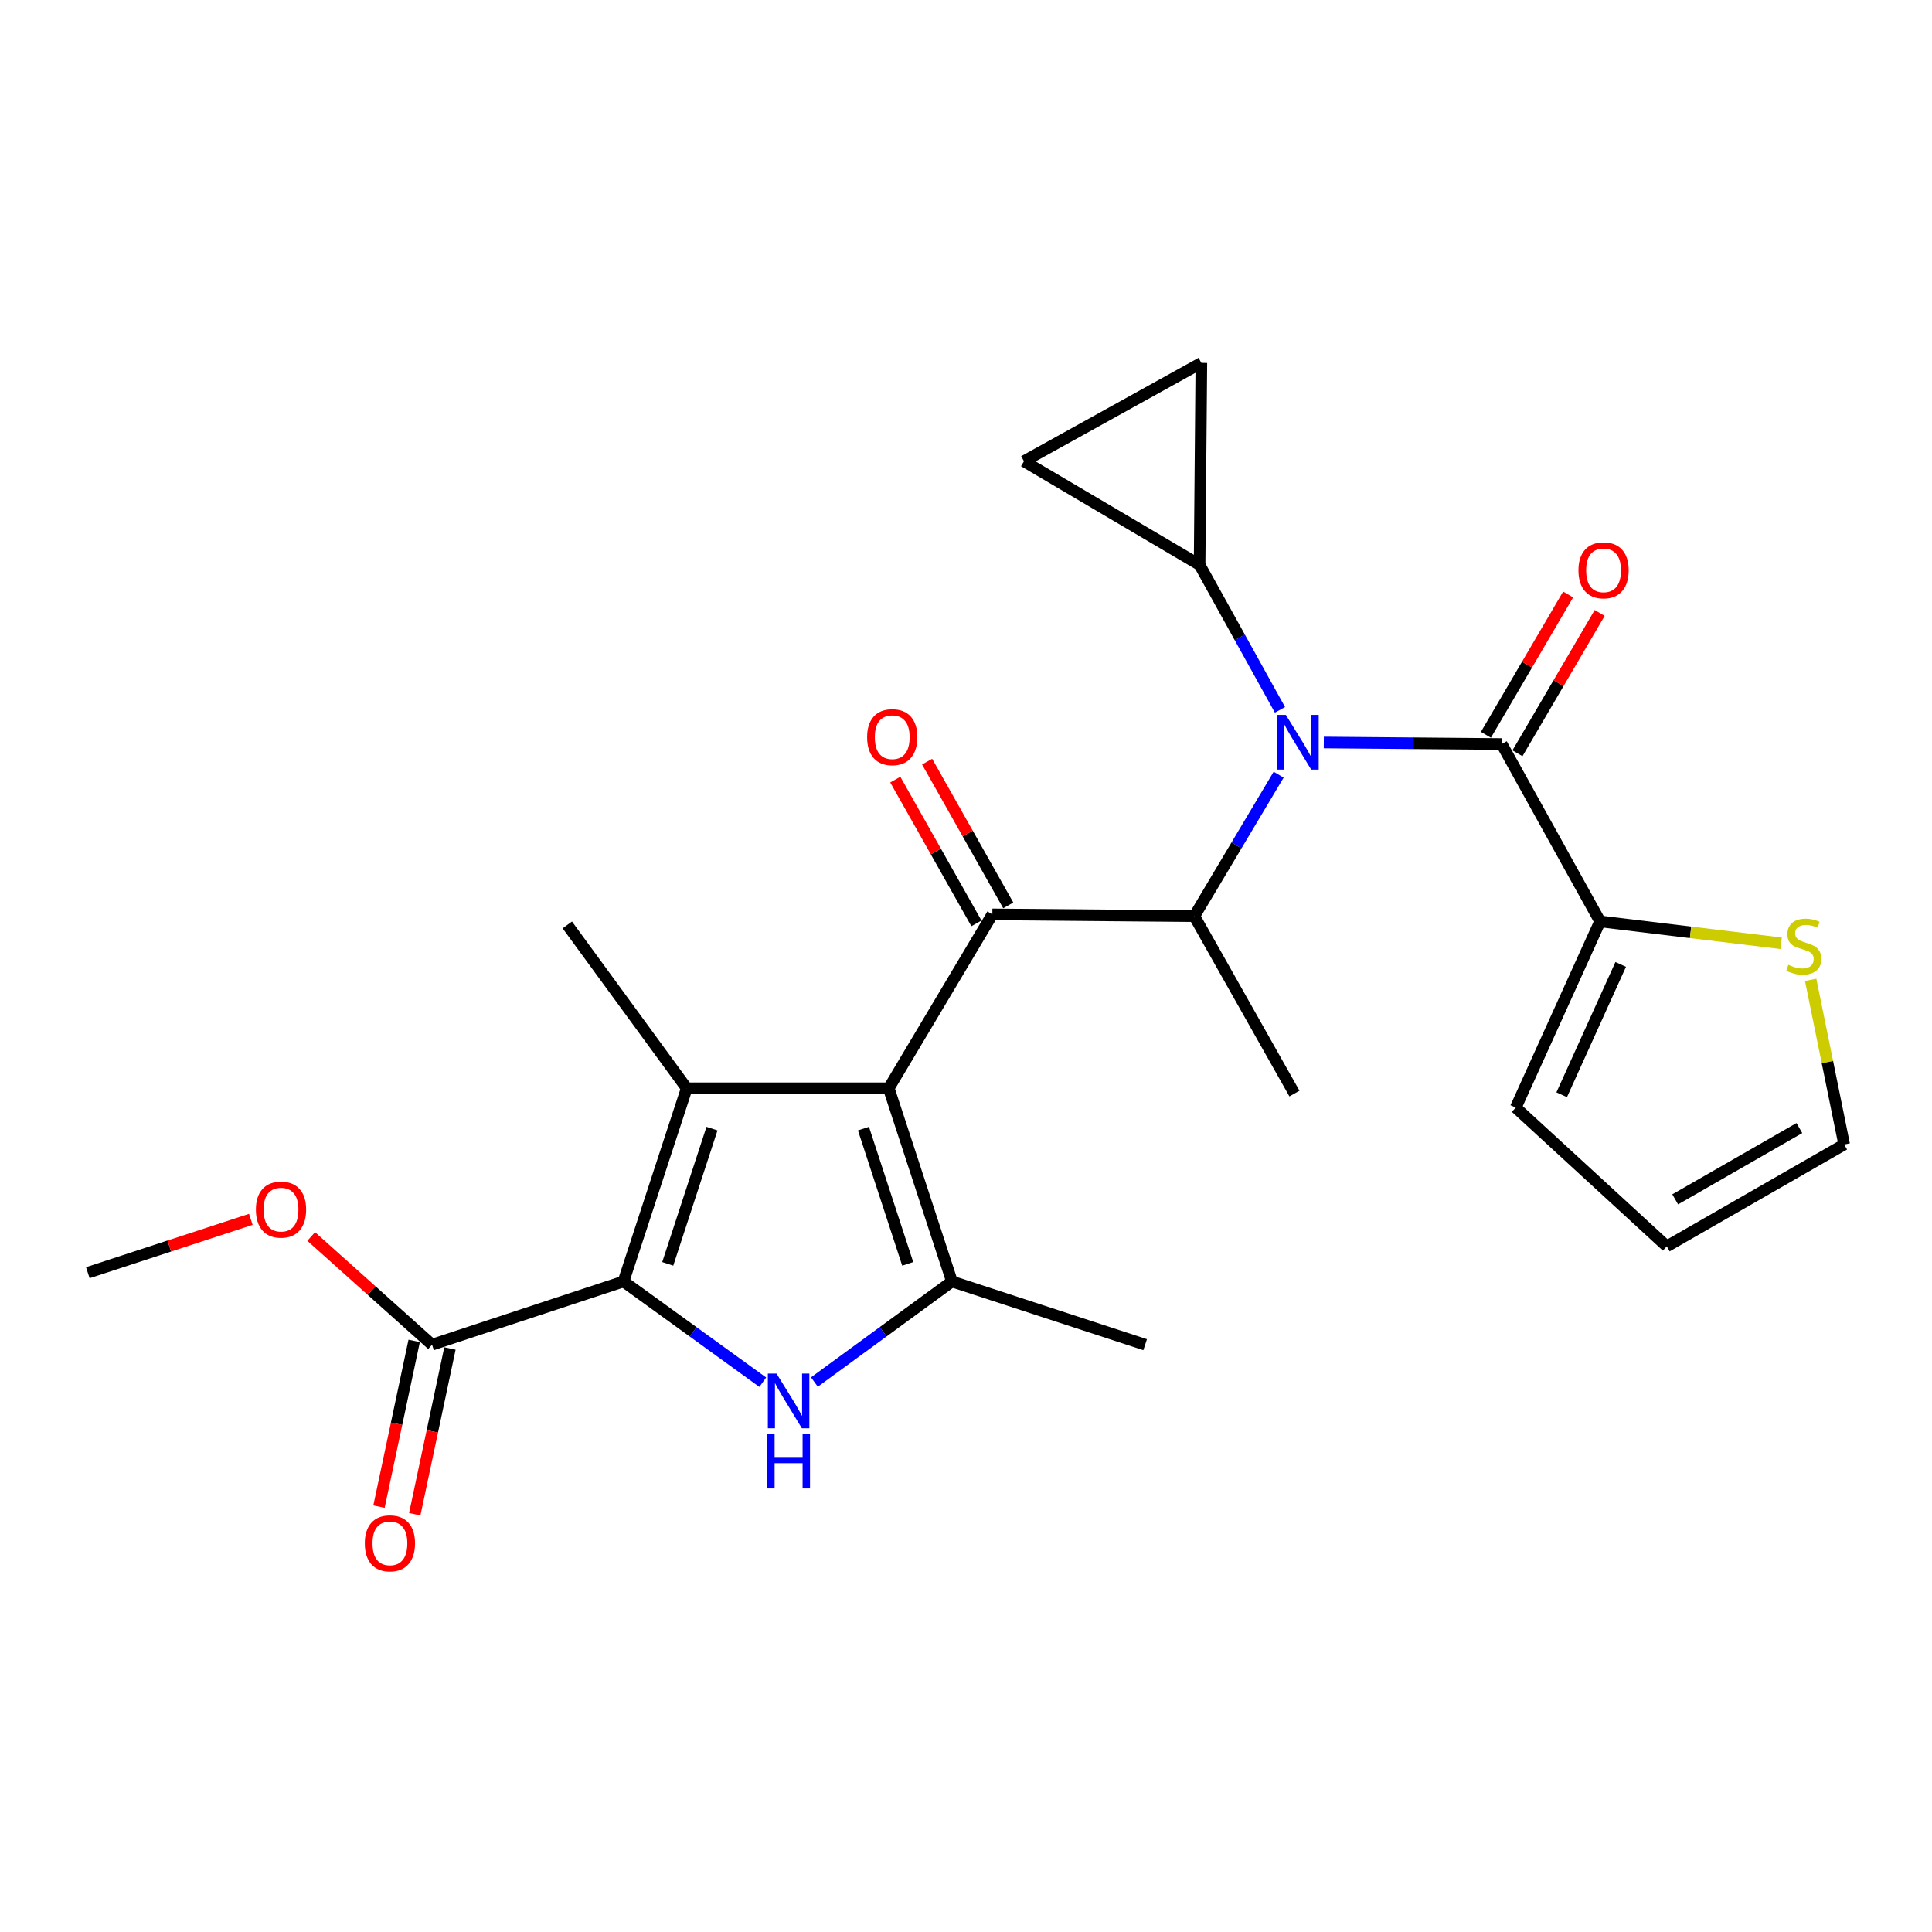 <?xml version='1.0' encoding='iso-8859-1'?>
<svg version='1.1' baseProfile='full'
              xmlns='http://www.w3.org/2000/svg'
                      xmlns:rdkit='http://www.rdkit.org/xml'
                      xmlns:xlink='http://www.w3.org/1999/xlink'
                  xml:space='preserve'
width='1000px' height='1000px' viewBox='0 0 1000 1000'>
<!-- END OF HEADER -->
<rect style='opacity:1.0;fill:#FFFFFF;stroke:none' width='1000' height='1000' x='0' y='0'> </rect>
<path class='bond-0' d='M 662.511,367.414 L 641.71,329.895' style='fill:none;fill-rule:evenodd;stroke:#0000FF;stroke-width:6px;stroke-linecap:butt;stroke-linejoin:miter;stroke-opacity:1' />
<path class='bond-0' d='M 641.71,329.895 L 620.908,292.377' style='fill:none;fill-rule:evenodd;stroke:#000000;stroke-width:6px;stroke-linecap:butt;stroke-linejoin:miter;stroke-opacity:1' />
<path class='bond-1' d='M 661.819,400.978 L 640.002,437.589' style='fill:none;fill-rule:evenodd;stroke:#0000FF;stroke-width:6px;stroke-linecap:butt;stroke-linejoin:miter;stroke-opacity:1' />
<path class='bond-1' d='M 640.002,437.589 L 618.185,474.201' style='fill:none;fill-rule:evenodd;stroke:#000000;stroke-width:6px;stroke-linecap:butt;stroke-linejoin:miter;stroke-opacity:1' />
<path class='bond-2' d='M 685.194,384.314 L 731.233,384.714' style='fill:none;fill-rule:evenodd;stroke:#0000FF;stroke-width:6px;stroke-linecap:butt;stroke-linejoin:miter;stroke-opacity:1' />
<path class='bond-2' d='M 731.233,384.714 L 777.273,385.113' style='fill:none;fill-rule:evenodd;stroke:#000000;stroke-width:6px;stroke-linecap:butt;stroke-linejoin:miter;stroke-opacity:1' />
<path class='bond-3' d='M 828.182,476.924 L 875.042,482.581' style='fill:none;fill-rule:evenodd;stroke:#000000;stroke-width:6px;stroke-linecap:butt;stroke-linejoin:miter;stroke-opacity:1' />
<path class='bond-3' d='M 875.042,482.581 L 921.902,488.237' style='fill:none;fill-rule:evenodd;stroke:#CCCC00;stroke-width:6px;stroke-linecap:butt;stroke-linejoin:miter;stroke-opacity:1' />
<path class='bond-4' d='M 828.182,476.924 L 784.547,573.287' style='fill:none;fill-rule:evenodd;stroke:#000000;stroke-width:6px;stroke-linecap:butt;stroke-linejoin:miter;stroke-opacity:1' />
<path class='bond-4' d='M 838.873,499.183 L 808.329,566.637' style='fill:none;fill-rule:evenodd;stroke:#000000;stroke-width:6px;stroke-linecap:butt;stroke-linejoin:miter;stroke-opacity:1' />
<path class='bond-5' d='M 828.182,476.924 L 777.273,385.113' style='fill:none;fill-rule:evenodd;stroke:#000000;stroke-width:6px;stroke-linecap:butt;stroke-linejoin:miter;stroke-opacity:1' />
<path class='bond-6' d='M 513.634,473.287 L 460.002,563.29' style='fill:none;fill-rule:evenodd;stroke:#000000;stroke-width:6px;stroke-linecap:butt;stroke-linejoin:miter;stroke-opacity:1' />
<path class='bond-7' d='M 521.873,468.637 L 500.875,431.429' style='fill:none;fill-rule:evenodd;stroke:#000000;stroke-width:6px;stroke-linecap:butt;stroke-linejoin:miter;stroke-opacity:1' />
<path class='bond-7' d='M 500.875,431.429 L 479.877,394.222' style='fill:none;fill-rule:evenodd;stroke:#FF0000;stroke-width:6px;stroke-linecap:butt;stroke-linejoin:miter;stroke-opacity:1' />
<path class='bond-7' d='M 505.395,477.937 L 484.397,440.729' style='fill:none;fill-rule:evenodd;stroke:#000000;stroke-width:6px;stroke-linecap:butt;stroke-linejoin:miter;stroke-opacity:1' />
<path class='bond-7' d='M 484.397,440.729 L 463.399,403.521' style='fill:none;fill-rule:evenodd;stroke:#FF0000;stroke-width:6px;stroke-linecap:butt;stroke-linejoin:miter;stroke-opacity:1' />
<path class='bond-8' d='M 513.634,473.287 L 618.185,474.201' style='fill:none;fill-rule:evenodd;stroke:#000000;stroke-width:6px;stroke-linecap:butt;stroke-linejoin:miter;stroke-opacity:1' />
<path class='bond-9' d='M 618.185,474.201 L 669.999,566.023' style='fill:none;fill-rule:evenodd;stroke:#000000;stroke-width:6px;stroke-linecap:butt;stroke-linejoin:miter;stroke-opacity:1' />
<path class='bond-10' d='M 785.436,389.895 L 806.712,353.578' style='fill:none;fill-rule:evenodd;stroke:#000000;stroke-width:6px;stroke-linecap:butt;stroke-linejoin:miter;stroke-opacity:1' />
<path class='bond-10' d='M 806.712,353.578 L 827.989,317.26' style='fill:none;fill-rule:evenodd;stroke:#FF0000;stroke-width:6px;stroke-linecap:butt;stroke-linejoin:miter;stroke-opacity:1' />
<path class='bond-10' d='M 769.11,380.331 L 790.386,344.013' style='fill:none;fill-rule:evenodd;stroke:#000000;stroke-width:6px;stroke-linecap:butt;stroke-linejoin:miter;stroke-opacity:1' />
<path class='bond-10' d='M 790.386,344.013 L 811.663,307.695' style='fill:none;fill-rule:evenodd;stroke:#FF0000;stroke-width:6px;stroke-linecap:butt;stroke-linejoin:miter;stroke-opacity:1' />
<path class='bond-11' d='M 937.199,507.155 L 945.872,549.771' style='fill:none;fill-rule:evenodd;stroke:#CCCC00;stroke-width:6px;stroke-linecap:butt;stroke-linejoin:miter;stroke-opacity:1' />
<path class='bond-11' d='M 945.872,549.771 L 954.545,592.387' style='fill:none;fill-rule:evenodd;stroke:#000000;stroke-width:6px;stroke-linecap:butt;stroke-linejoin:miter;stroke-opacity:1' />
<path class='bond-12' d='M 784.547,573.287 L 862.724,645.104' style='fill:none;fill-rule:evenodd;stroke:#000000;stroke-width:6px;stroke-linecap:butt;stroke-linejoin:miter;stroke-opacity:1' />
<path class='bond-13' d='M 954.545,592.387 L 862.724,645.104' style='fill:none;fill-rule:evenodd;stroke:#000000;stroke-width:6px;stroke-linecap:butt;stroke-linejoin:miter;stroke-opacity:1' />
<path class='bond-13' d='M 931.351,583.885 L 867.076,620.787' style='fill:none;fill-rule:evenodd;stroke:#000000;stroke-width:6px;stroke-linecap:butt;stroke-linejoin:miter;stroke-opacity:1' />
<path class='bond-14' d='M 620.908,292.377 L 530.001,238.745' style='fill:none;fill-rule:evenodd;stroke:#000000;stroke-width:6px;stroke-linecap:butt;stroke-linejoin:miter;stroke-opacity:1' />
<path class='bond-15' d='M 620.908,292.377 L 621.823,187.836' style='fill:none;fill-rule:evenodd;stroke:#000000;stroke-width:6px;stroke-linecap:butt;stroke-linejoin:miter;stroke-opacity:1' />
<path class='bond-16' d='M 530.001,238.745 L 621.823,187.836' style='fill:none;fill-rule:evenodd;stroke:#000000;stroke-width:6px;stroke-linecap:butt;stroke-linejoin:miter;stroke-opacity:1' />
<path class='bond-17' d='M 421.537,715.342 L 457.131,689.316' style='fill:none;fill-rule:evenodd;stroke:#0000FF;stroke-width:6px;stroke-linecap:butt;stroke-linejoin:miter;stroke-opacity:1' />
<path class='bond-17' d='M 457.131,689.316 L 492.726,663.29' style='fill:none;fill-rule:evenodd;stroke:#000000;stroke-width:6px;stroke-linecap:butt;stroke-linejoin:miter;stroke-opacity:1' />
<path class='bond-18' d='M 394.802,715.433 L 358.764,689.361' style='fill:none;fill-rule:evenodd;stroke:#0000FF;stroke-width:6px;stroke-linecap:butt;stroke-linejoin:miter;stroke-opacity:1' />
<path class='bond-18' d='M 358.764,689.361 L 322.727,663.29' style='fill:none;fill-rule:evenodd;stroke:#000000;stroke-width:6px;stroke-linecap:butt;stroke-linejoin:miter;stroke-opacity:1' />
<path class='bond-19' d='M 492.726,663.29 L 592.726,696.013' style='fill:none;fill-rule:evenodd;stroke:#000000;stroke-width:6px;stroke-linecap:butt;stroke-linejoin:miter;stroke-opacity:1' />
<path class='bond-20' d='M 492.726,663.29 L 460.002,563.29' style='fill:none;fill-rule:evenodd;stroke:#000000;stroke-width:6px;stroke-linecap:butt;stroke-linejoin:miter;stroke-opacity:1' />
<path class='bond-20' d='M 469.834,654.174 L 446.928,584.174' style='fill:none;fill-rule:evenodd;stroke:#000000;stroke-width:6px;stroke-linecap:butt;stroke-linejoin:miter;stroke-opacity:1' />
<path class='bond-21' d='M 460.002,563.29 L 355.451,563.29' style='fill:none;fill-rule:evenodd;stroke:#000000;stroke-width:6px;stroke-linecap:butt;stroke-linejoin:miter;stroke-opacity:1' />
<path class='bond-22' d='M 355.451,563.29 L 293.641,478.742' style='fill:none;fill-rule:evenodd;stroke:#000000;stroke-width:6px;stroke-linecap:butt;stroke-linejoin:miter;stroke-opacity:1' />
<path class='bond-23' d='M 355.451,563.29 L 322.727,663.29' style='fill:none;fill-rule:evenodd;stroke:#000000;stroke-width:6px;stroke-linecap:butt;stroke-linejoin:miter;stroke-opacity:1' />
<path class='bond-23' d='M 368.525,584.174 L 345.619,654.174' style='fill:none;fill-rule:evenodd;stroke:#000000;stroke-width:6px;stroke-linecap:butt;stroke-linejoin:miter;stroke-opacity:1' />
<path class='bond-24' d='M 322.727,663.29 L 223.631,696.013' style='fill:none;fill-rule:evenodd;stroke:#000000;stroke-width:6px;stroke-linecap:butt;stroke-linejoin:miter;stroke-opacity:1' />
<path class='bond-25' d='M 45.455,658.748 L 87.639,644.94' style='fill:none;fill-rule:evenodd;stroke:#000000;stroke-width:6px;stroke-linecap:butt;stroke-linejoin:miter;stroke-opacity:1' />
<path class='bond-25' d='M 87.639,644.94 L 129.824,631.131' style='fill:none;fill-rule:evenodd;stroke:#FF0000;stroke-width:6px;stroke-linecap:butt;stroke-linejoin:miter;stroke-opacity:1' />
<path class='bond-26' d='M 223.631,696.013 L 192.355,668.008' style='fill:none;fill-rule:evenodd;stroke:#000000;stroke-width:6px;stroke-linecap:butt;stroke-linejoin:miter;stroke-opacity:1' />
<path class='bond-26' d='M 192.355,668.008 L 161.078,640.003' style='fill:none;fill-rule:evenodd;stroke:#FF0000;stroke-width:6px;stroke-linecap:butt;stroke-linejoin:miter;stroke-opacity:1' />
<path class='bond-27' d='M 214.377,694.048 L 205.27,736.942' style='fill:none;fill-rule:evenodd;stroke:#000000;stroke-width:6px;stroke-linecap:butt;stroke-linejoin:miter;stroke-opacity:1' />
<path class='bond-27' d='M 205.27,736.942 L 196.163,779.835' style='fill:none;fill-rule:evenodd;stroke:#FF0000;stroke-width:6px;stroke-linecap:butt;stroke-linejoin:miter;stroke-opacity:1' />
<path class='bond-27' d='M 232.886,697.978 L 223.779,740.872' style='fill:none;fill-rule:evenodd;stroke:#000000;stroke-width:6px;stroke-linecap:butt;stroke-linejoin:miter;stroke-opacity:1' />
<path class='bond-27' d='M 223.779,740.872 L 214.671,783.765' style='fill:none;fill-rule:evenodd;stroke:#FF0000;stroke-width:6px;stroke-linecap:butt;stroke-linejoin:miter;stroke-opacity:1' />
<path  class='atom-0' d='M 665.557 370.038
L 674.837 385.038
Q 675.757 386.518, 677.237 389.198
Q 678.717 391.878, 678.797 392.038
L 678.797 370.038
L 682.557 370.038
L 682.557 398.358
L 678.677 398.358
L 668.717 381.958
Q 667.557 380.038, 666.317 377.838
Q 665.117 375.638, 664.757 374.958
L 664.757 398.358
L 661.077 398.358
L 661.077 370.038
L 665.557 370.038
' fill='#0000FF'/>
<path  class='atom-3' d='M 448.821 381.556
Q 448.821 374.756, 452.181 370.956
Q 455.541 367.156, 461.821 367.156
Q 468.101 367.156, 471.461 370.956
Q 474.821 374.756, 474.821 381.556
Q 474.821 388.436, 471.421 392.356
Q 468.021 396.236, 461.821 396.236
Q 455.581 396.236, 452.181 392.356
Q 448.821 388.476, 448.821 381.556
M 461.821 393.036
Q 466.141 393.036, 468.461 390.156
Q 470.821 387.236, 470.821 381.556
Q 470.821 375.996, 468.461 373.196
Q 466.141 370.356, 461.821 370.356
Q 457.501 370.356, 455.141 373.156
Q 452.821 375.956, 452.821 381.556
Q 452.821 387.276, 455.141 390.156
Q 457.501 393.036, 461.821 393.036
' fill='#FF0000'/>
<path  class='atom-6' d='M 817 295.19
Q 817 288.39, 820.36 284.59
Q 823.72 280.79, 830 280.79
Q 836.28 280.79, 839.64 284.59
Q 843 288.39, 843 295.19
Q 843 302.07, 839.6 305.99
Q 836.2 309.87, 830 309.87
Q 823.76 309.87, 820.36 305.99
Q 817 302.11, 817 295.19
M 830 306.67
Q 834.32 306.67, 836.64 303.79
Q 839 300.87, 839 295.19
Q 839 289.63, 836.64 286.83
Q 834.32 283.99, 830 283.99
Q 825.68 283.99, 823.32 286.79
Q 821 289.59, 821 295.19
Q 821 300.91, 823.32 303.79
Q 825.68 306.67, 830 306.67
' fill='#FF0000'/>
<path  class='atom-7' d='M 925.637 499.374
Q 925.957 499.494, 927.277 500.054
Q 928.597 500.614, 930.037 500.974
Q 931.517 501.294, 932.957 501.294
Q 935.637 501.294, 937.197 500.014
Q 938.757 498.694, 938.757 496.414
Q 938.757 494.854, 937.957 493.894
Q 937.197 492.934, 935.997 492.414
Q 934.797 491.894, 932.797 491.294
Q 930.277 490.534, 928.757 489.814
Q 927.277 489.094, 926.197 487.574
Q 925.157 486.054, 925.157 483.494
Q 925.157 479.934, 927.557 477.734
Q 929.997 475.534, 934.797 475.534
Q 938.077 475.534, 941.797 477.094
L 940.877 480.174
Q 937.477 478.774, 934.917 478.774
Q 932.157 478.774, 930.637 479.934
Q 929.117 481.054, 929.157 483.014
Q 929.157 484.534, 929.917 485.454
Q 930.717 486.374, 931.837 486.894
Q 932.997 487.414, 934.917 488.014
Q 937.477 488.814, 938.997 489.614
Q 940.517 490.414, 941.597 492.054
Q 942.717 493.654, 942.717 496.414
Q 942.717 500.334, 940.077 502.454
Q 937.477 504.534, 933.117 504.534
Q 930.597 504.534, 928.677 503.974
Q 926.797 503.454, 924.557 502.534
L 925.637 499.374
' fill='#CCCC00'/>
<path  class='atom-12' d='M 401.918 710.95
L 411.198 725.95
Q 412.118 727.43, 413.598 730.11
Q 415.078 732.79, 415.158 732.95
L 415.158 710.95
L 418.918 710.95
L 418.918 739.27
L 415.038 739.27
L 405.078 722.87
Q 403.918 720.95, 402.678 718.75
Q 401.478 716.55, 401.118 715.87
L 401.118 739.27
L 397.438 739.27
L 397.438 710.95
L 401.918 710.95
' fill='#0000FF'/>
<path  class='atom-12' d='M 397.098 742.102
L 400.938 742.102
L 400.938 754.142
L 415.418 754.142
L 415.418 742.102
L 419.258 742.102
L 419.258 770.422
L 415.418 770.422
L 415.418 757.342
L 400.938 757.342
L 400.938 770.422
L 397.098 770.422
L 397.098 742.102
' fill='#0000FF'/>
<path  class='atom-20' d='M 132.454 626.094
Q 132.454 619.294, 135.814 615.494
Q 139.174 611.694, 145.454 611.694
Q 151.734 611.694, 155.094 615.494
Q 158.454 619.294, 158.454 626.094
Q 158.454 632.974, 155.054 636.894
Q 151.654 640.774, 145.454 640.774
Q 139.214 640.774, 135.814 636.894
Q 132.454 633.014, 132.454 626.094
M 145.454 637.574
Q 149.774 637.574, 152.094 634.694
Q 154.454 631.774, 154.454 626.094
Q 154.454 620.534, 152.094 617.734
Q 149.774 614.894, 145.454 614.894
Q 141.134 614.894, 138.774 617.694
Q 136.454 620.494, 136.454 626.094
Q 136.454 631.814, 138.774 634.694
Q 141.134 637.574, 145.454 637.574
' fill='#FF0000'/>
<path  class='atom-21' d='M 188.819 798.826
Q 188.819 792.026, 192.179 788.226
Q 195.539 784.426, 201.819 784.426
Q 208.099 784.426, 211.459 788.226
Q 214.819 792.026, 214.819 798.826
Q 214.819 805.706, 211.419 809.626
Q 208.019 813.506, 201.819 813.506
Q 195.579 813.506, 192.179 809.626
Q 188.819 805.746, 188.819 798.826
M 201.819 810.306
Q 206.139 810.306, 208.459 807.426
Q 210.819 804.506, 210.819 798.826
Q 210.819 793.266, 208.459 790.466
Q 206.139 787.626, 201.819 787.626
Q 197.499 787.626, 195.139 790.426
Q 192.819 793.226, 192.819 798.826
Q 192.819 804.546, 195.139 807.426
Q 197.499 810.306, 201.819 810.306
' fill='#FF0000'/>
</svg>
